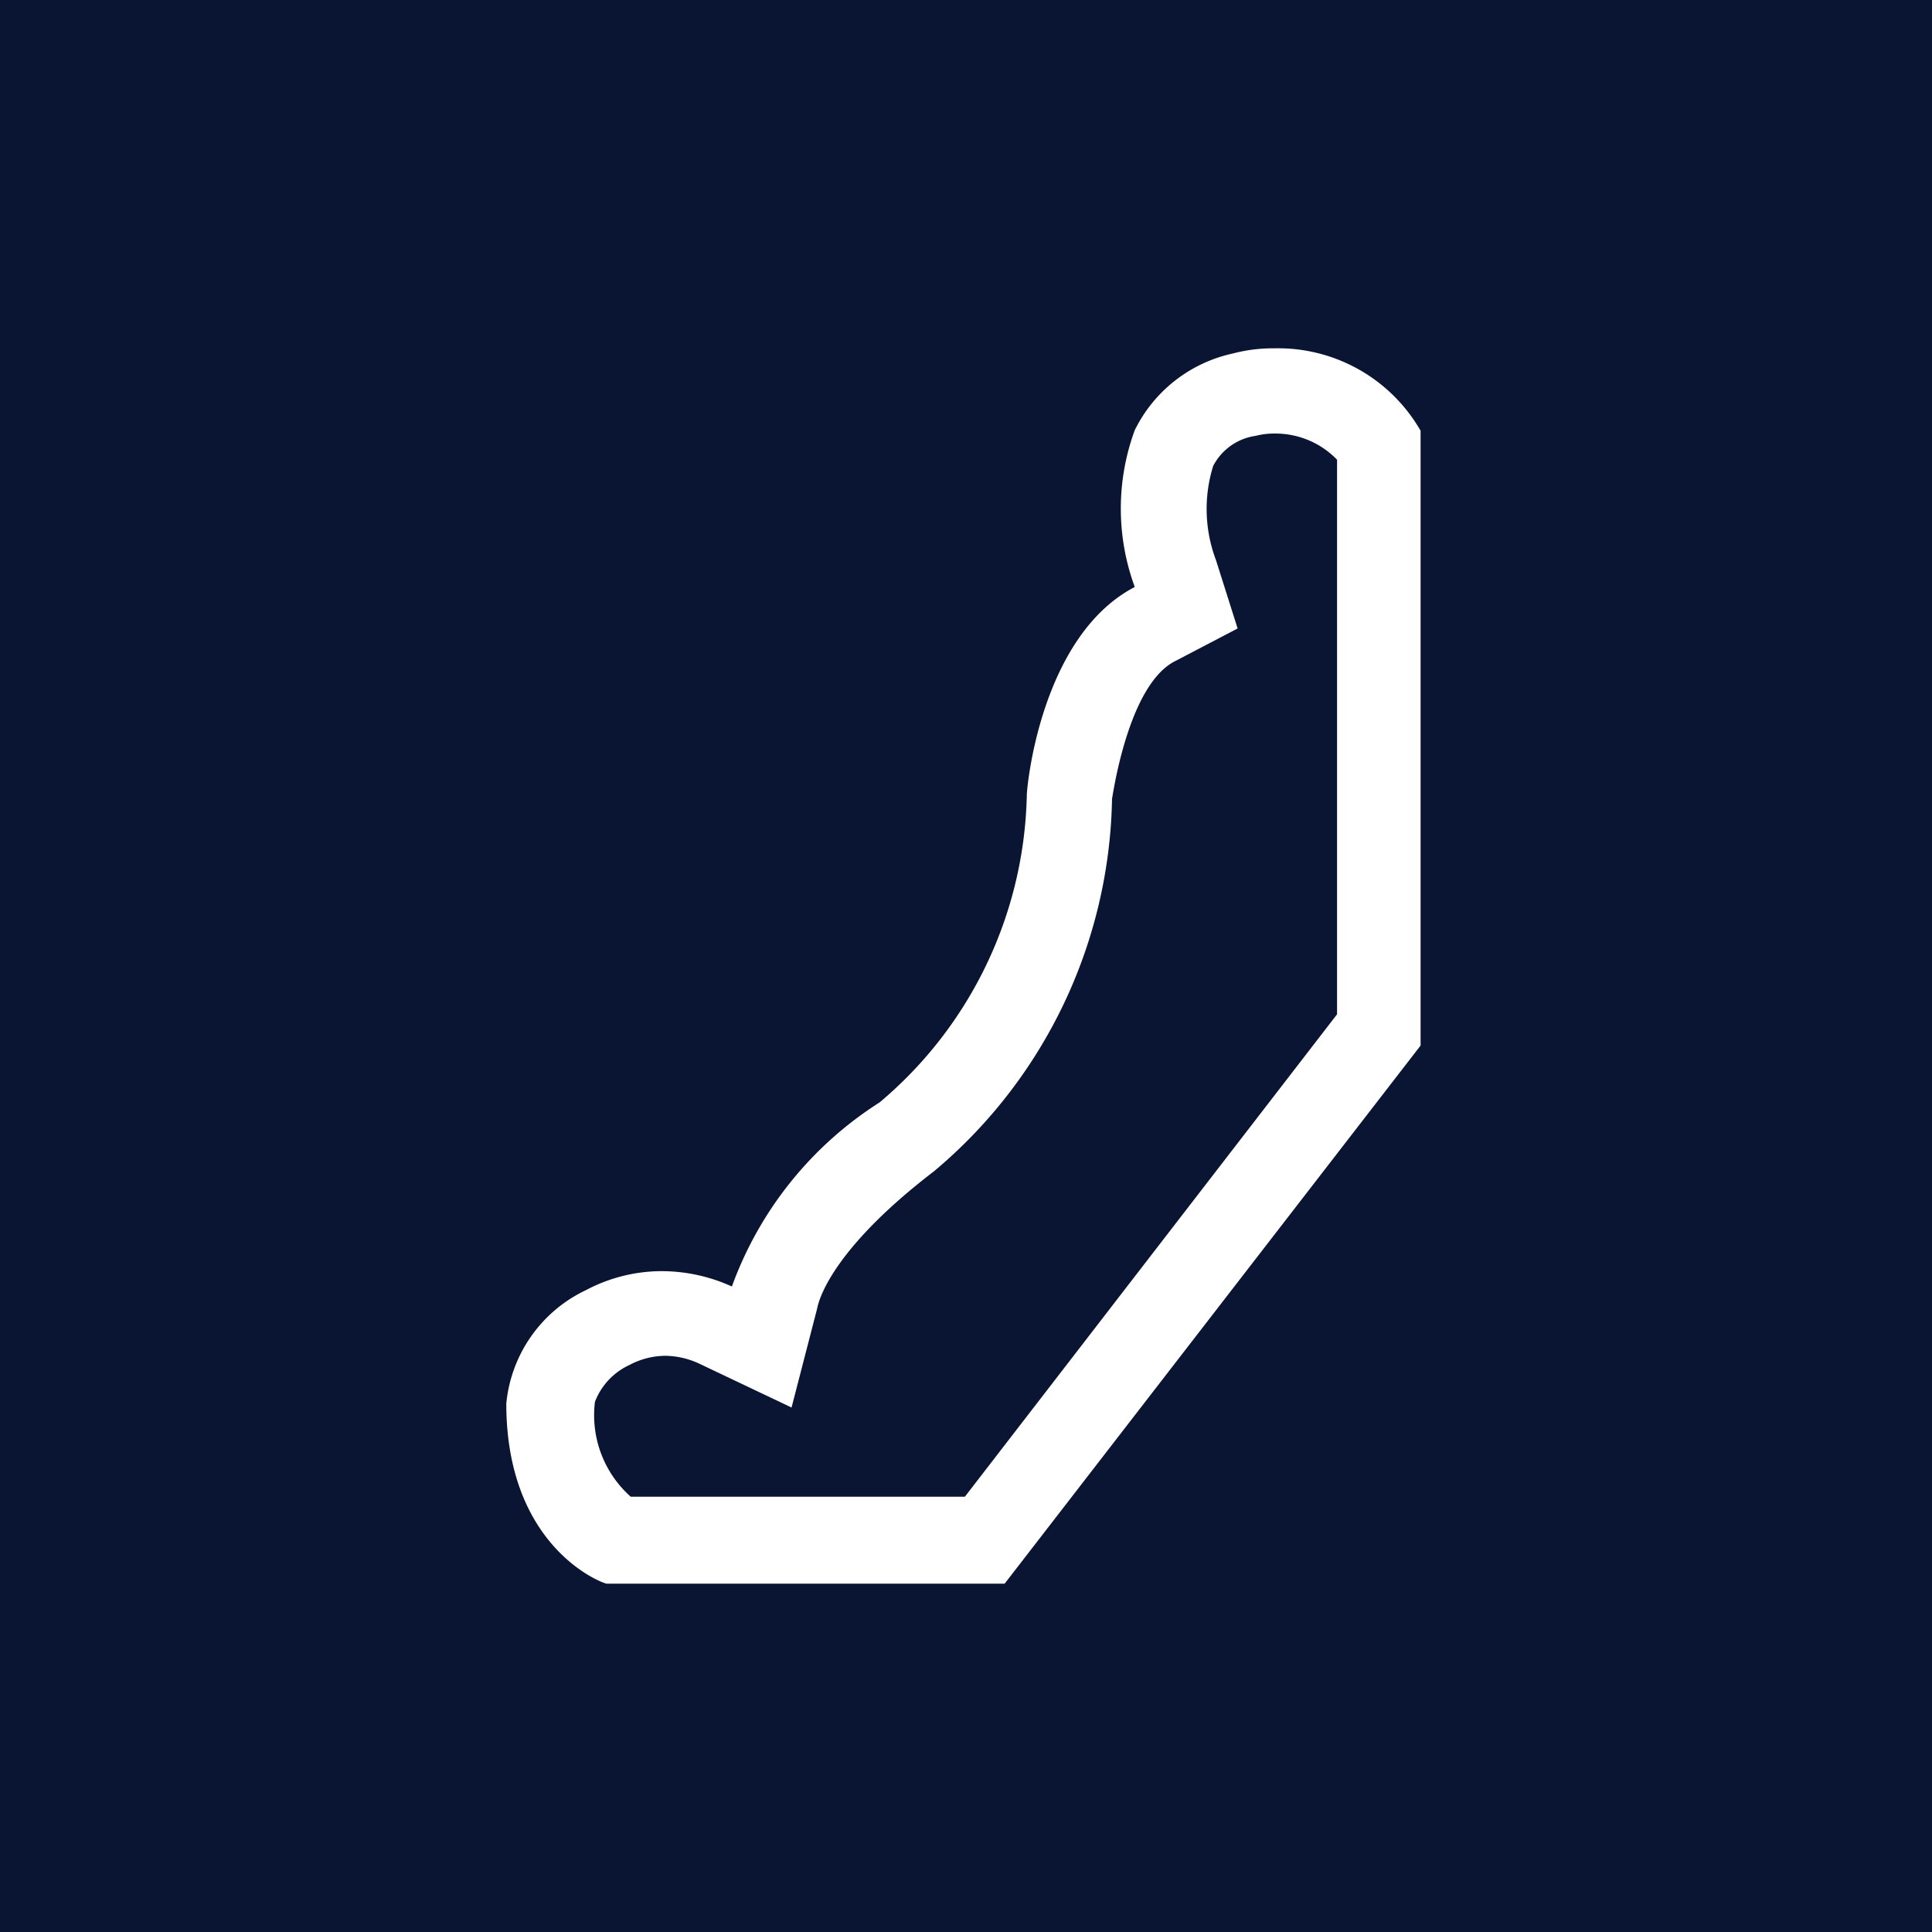 <svg xmlns="http://www.w3.org/2000/svg" viewBox="0 0 34 34"><defs><style>.cls-1{fill:#0a1433;}</style></defs><title>plinth 3-01-01</title><g id="Layer_2" data-name="Layer 2"><g id="Layer_12" data-name="Layer 12"><path class="cls-1" d="M22.1,7.67a1,1,0,0,0-.75.53,2.55,2.55,0,0,0,.05,1.66l.38,1.2-1.11.58c-.69.36-1,1.79-1.1,2.42a8.75,8.75,0,0,1-3.13,6.55c-1.62,1.24-2,2.11-2.06,2.42l-.45,1.74L12.31,24a1.45,1.45,0,0,0-.6-.14,1.36,1.36,0,0,0-.63.16,1.18,1.18,0,0,0-.61.65,1.92,1.92,0,0,0,.63,1.67l5.88,0,6.55-8.49V8.09a1.51,1.51,0,0,0-1.11-.46A1.26,1.26,0,0,0,22.1,7.67Z"/><path class="cls-1" d="M0,0V34H34V0ZM25,18.4l-7.32,9.47-7,0c-.07,0-1.77-.63-1.77-3.17a2.47,2.47,0,0,1,1.41-2,2.85,2.85,0,0,1,1.33-.33,3,3,0,0,1,1.23.27,6.44,6.44,0,0,1,2.6-3.24A7.26,7.26,0,0,0,18.07,14c0-.16.25-2.81,1.9-3.67a4,4,0,0,1,0-2.76A2.52,2.52,0,0,1,21.7,6.22a2.75,2.75,0,0,1,.73-.09A2.89,2.89,0,0,1,25,7.58l0,.18Z"/></g></g></svg>
